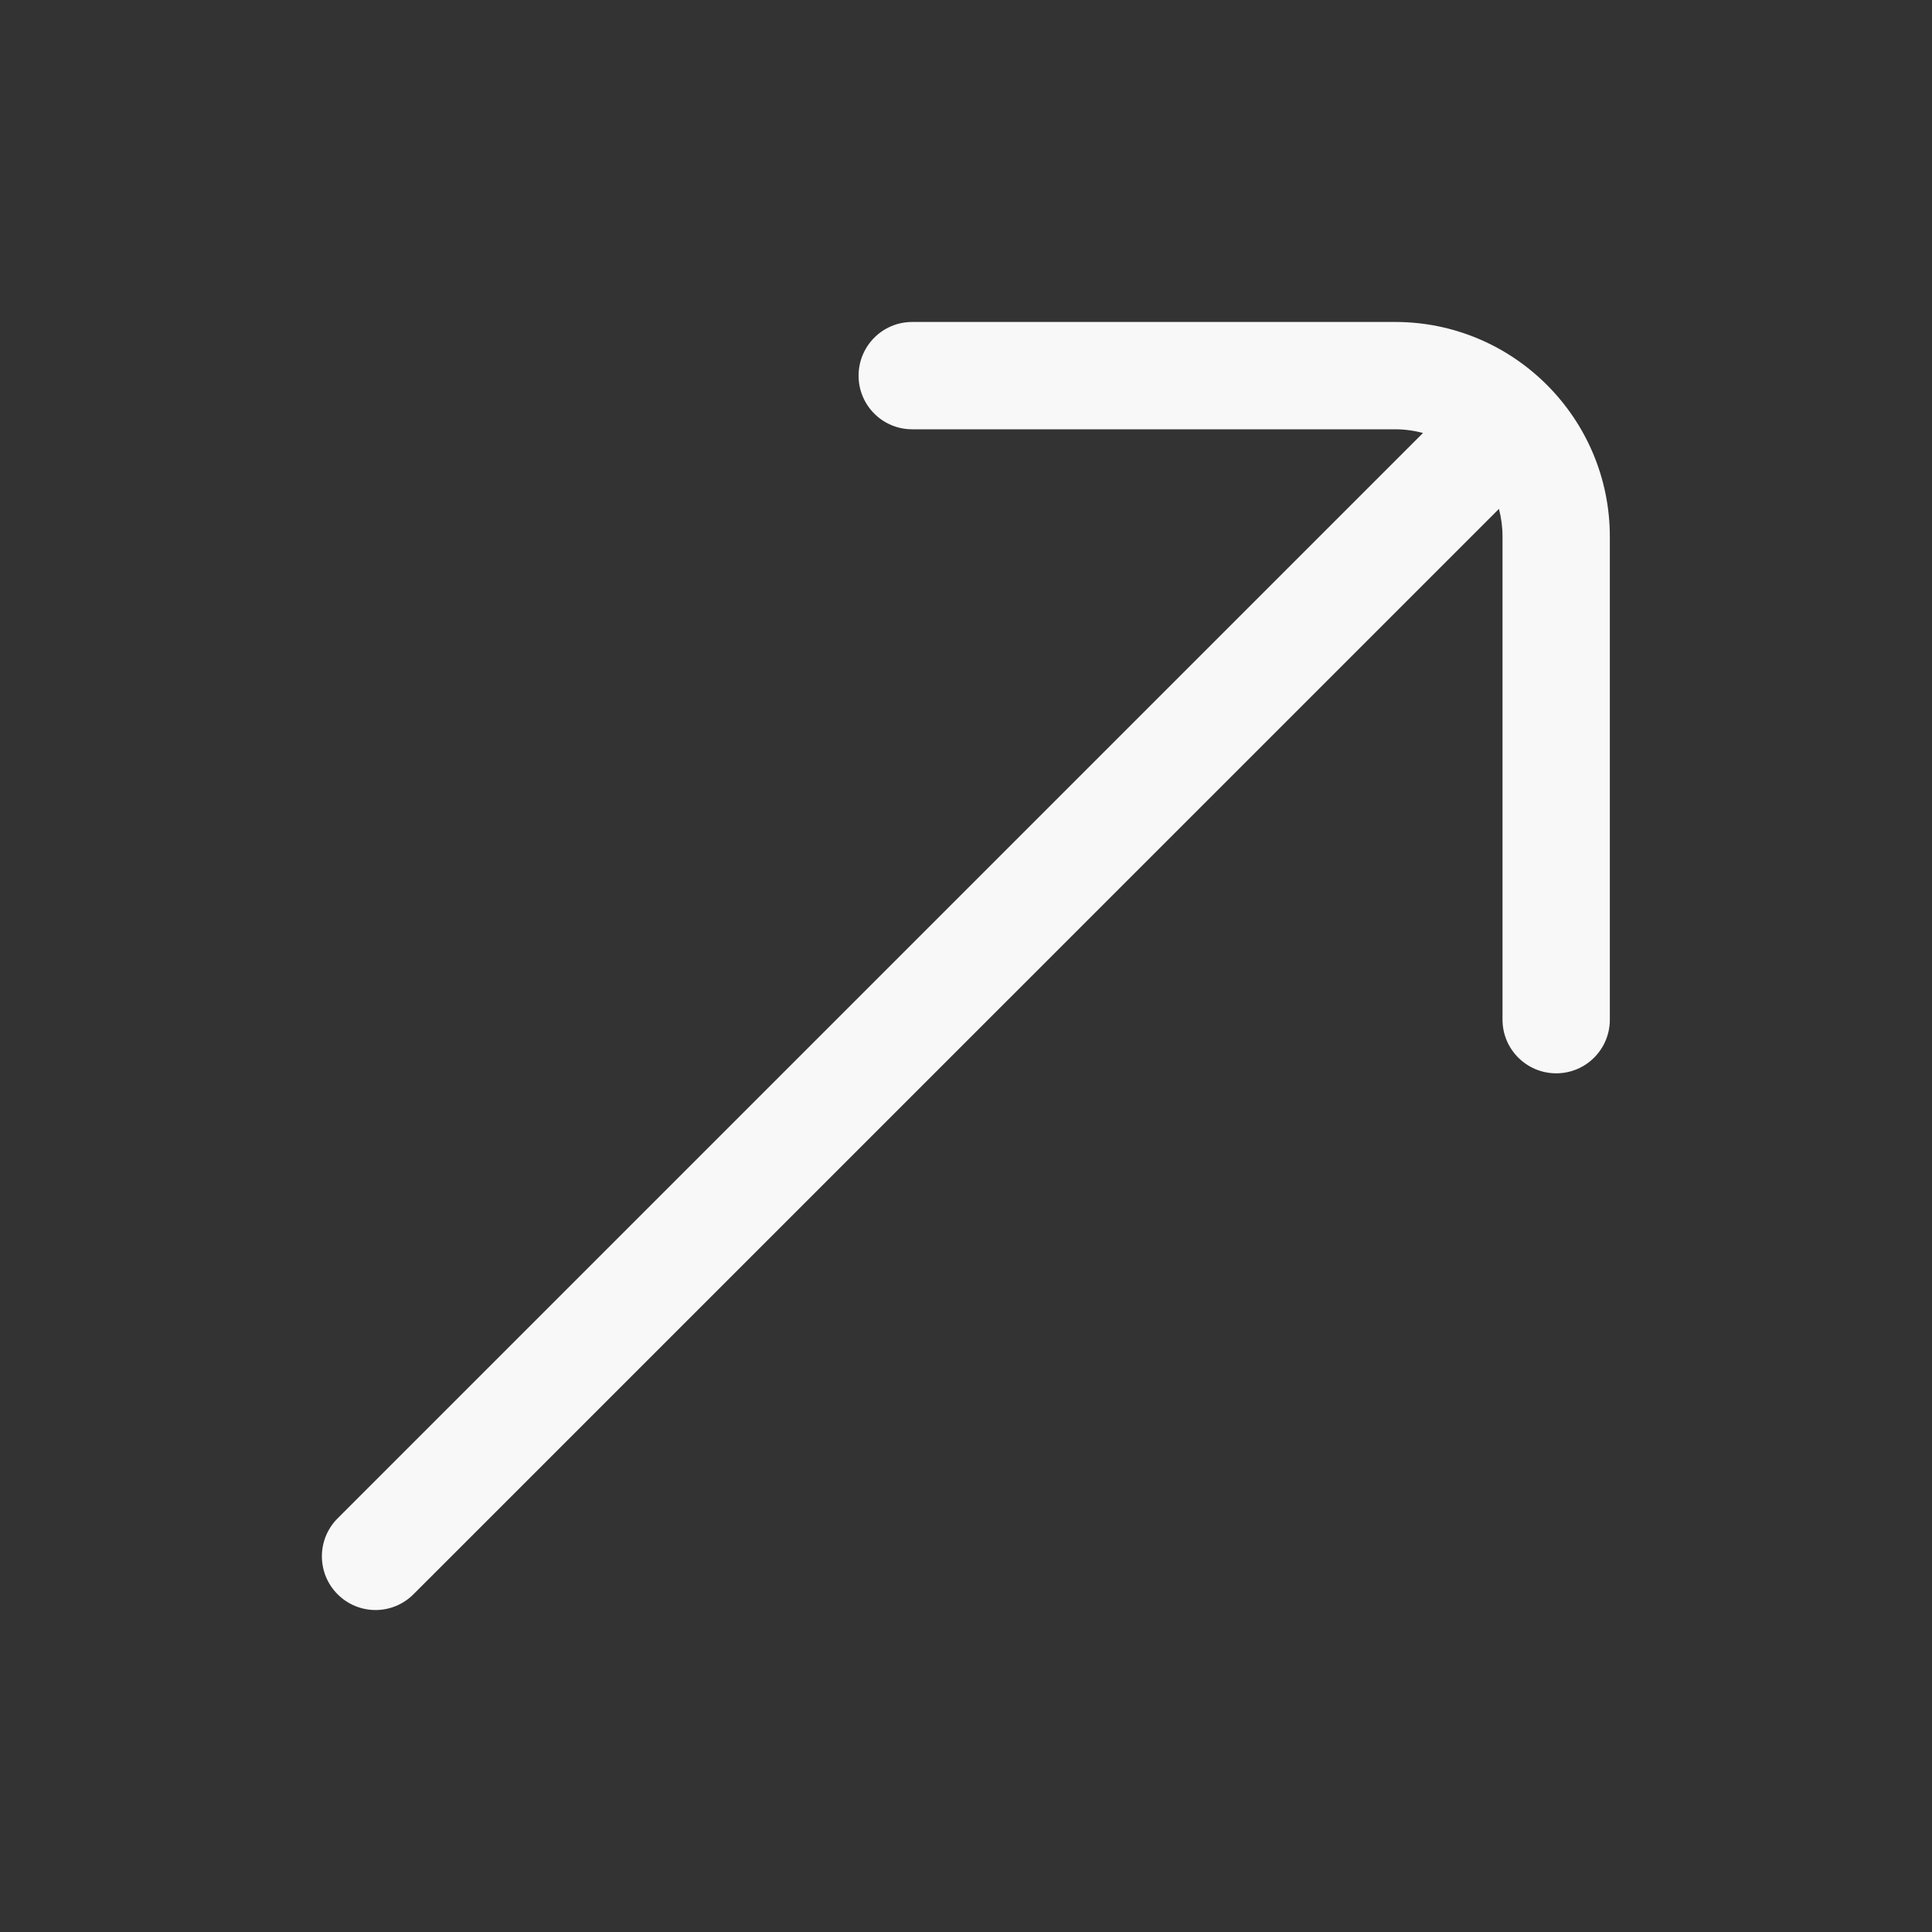 <svg width="20" height="20" viewBox="0 0 20 20" fill="none" xmlns="http://www.w3.org/2000/svg">
<rect x="0" y="0" width="20" height="20" fill="#333333" stroke="none"/>
<path d="M14.443 3.333H9.443C9.136 3.333 8.888 3.582 8.888 3.889C8.888 4.196 9.136 4.444 9.443 4.444H14.443C14.543 4.444 14.639 4.458 14.731 4.482L3.495 15.718C3.278 15.935 3.278 16.287 3.495 16.504C3.603 16.612 3.745 16.667 3.888 16.667C4.03 16.667 4.172 16.612 4.28 16.504L15.517 5.268C15.541 5.359 15.554 5.456 15.554 5.556V10.556C15.554 10.862 15.803 11.111 16.11 11.111C16.417 11.111 16.665 10.862 16.665 10.556V5.556C16.665 4.33 15.669 3.333 14.443 3.333Z" fill="#F8F8F8"/>
</svg>
